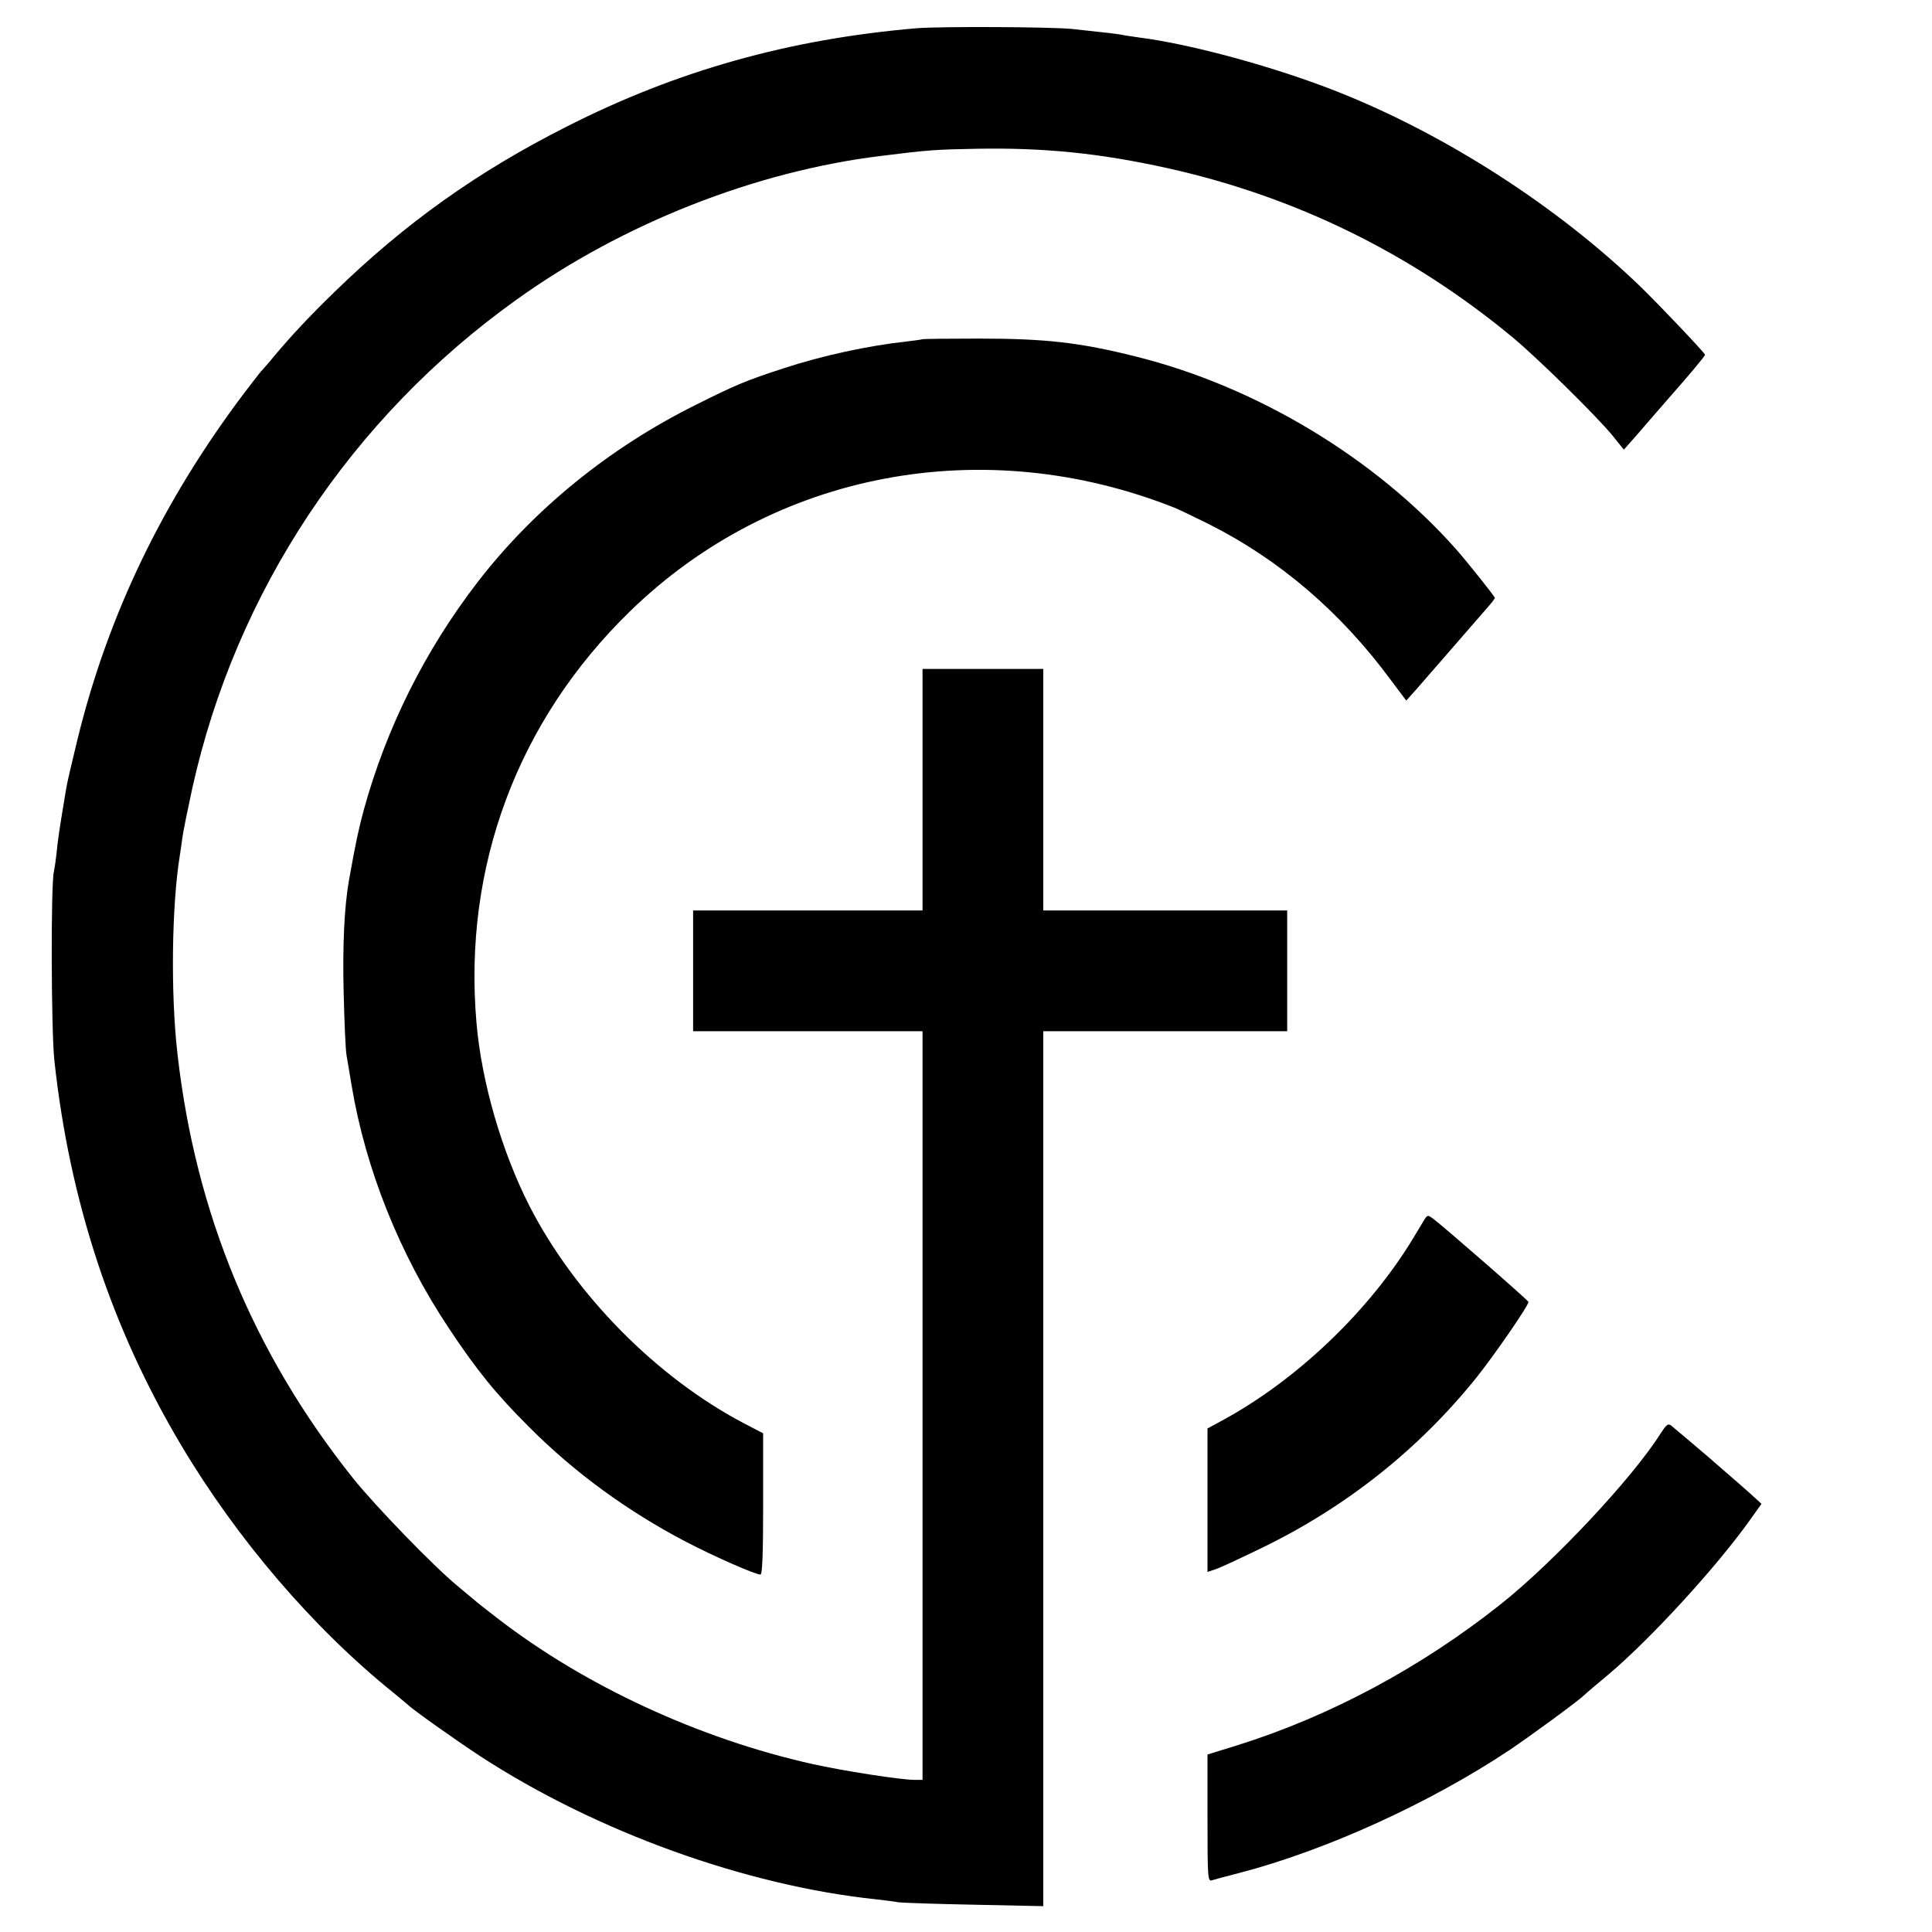 <?xml version="1.0" standalone="no"?>
<!DOCTYPE svg PUBLIC "-//W3C//DTD SVG 20010904//EN"
 "http://www.w3.org/TR/2001/REC-SVG-20010904/DTD/svg10.dtd">
<svg version="1.0" xmlns="http://www.w3.org/2000/svg"
 width="800pt" height="800pt" viewBox="0 0 800 800"
 preserveAspectRatio="xMidYMid meet">
<g transform="translate(0,800) scale(0.1,-0.1)"
fill="#000000" stroke="none">
<path d="M3795 7883 c-528 -45 -994 -176 -1450 -408 -368 -186 -667 -399 -960
-684 -103 -100 -178 -180 -250 -266 -27 -33 -53 -62 -56 -65 -3 -3 -32 -41
-66 -85 -338 -448 -565 -918 -692 -1436 -22 -90 -43 -180 -46 -199 -3 -19 -10
-60 -15 -90 -14 -86 -21 -131 -26 -185 -3 -27 -8 -61 -11 -75 -13 -58 -11
-657 2 -780 63 -584 237 -1110 525 -1594 232 -390 547 -758 880 -1026 30 -25
57 -47 60 -50 16 -17 202 -149 300 -213 480 -312 1097 -535 1640 -592 36 -4
76 -9 90 -12 14 -2 154 -7 313 -10 l287 -6 0 1812 0 1811 505 0 505 0 0 250 0
250 -505 0 -505 0 0 500 0 500 -250 0 -250 0 0 -500 0 -500 -475 0 -475 0 0
-250 0 -250 475 0 475 0 0 -1550 0 -1550 -34 0 c-55 0 -295 37 -424 66 -465
104 -940 323 -1302 603 -47 36 -90 70 -96 76 -7 5 -39 33 -72 60 -98 81 -340
331 -431 445 -411 516 -651 1095 -726 1755 -29 250 -24 619 10 825 2 14 7 45
10 70 3 25 22 117 41 205 180 814 658 1535 1344 2025 438 314 986 530 1505
594 198 25 231 27 399 30 278 5 509 -18 789 -80 528 -117 1007 -351 1427 -698
102 -84 345 -323 415 -407 l49 -61 31 35 c16 18 44 50 60 69 17 19 55 64 86
99 95 108 159 184 159 190 0 7 -182 199 -266 281 -345 333 -805 629 -1250 806
-258 103 -613 200 -829 227 -27 4 -57 8 -65 10 -17 4 -69 10 -210 25 -87 9
-552 11 -645 3z"/>
<path d="M3818 6595 c-1 -1 -30 -5 -63 -9 -158 -17 -349 -58 -510 -111 -151
-49 -198 -68 -365 -152 -356 -177 -669 -431 -902 -733 -218 -283 -378 -603
-472 -945 -21 -78 -32 -128 -61 -290 -19 -108 -27 -265 -22 -465 3 -124 8
-241 12 -260 3 -19 13 -75 21 -125 58 -347 199 -700 404 -1007 114 -172 197
-274 332 -408 188 -189 409 -349 648 -474 121 -63 288 -136 309 -136 8 0 11
94 11 293 l0 292 -77 40 c-363 190 -702 533 -891 902 -114 224 -198 512 -219
758 -56 645 170 1251 636 1704 594 578 1464 743 2256 428 17 -7 80 -37 142
-68 290 -146 543 -362 750 -642 l66 -88 43 48 c34 39 139 160 300 345 13 15
24 30 24 32 0 6 -115 150 -160 201 -335 378 -828 675 -1328 799 -231 58 -373
74 -649 74 -127 0 -233 -1 -235 -3z"/>
<path d="M5897 2948 c-8 -13 -29 -48 -47 -78 -181 -298 -477 -581 -782 -748
l-68 -37 0 -297 0 -297 33 11 c17 5 104 46 193 89 348 169 648 407 887 704 73
91 218 301 216 314 0 6 -351 312 -394 344 -23 17 -24 17 -38 -5z"/>
<path d="M6876 2064 c-116 -184 -441 -531 -661 -706 -330 -262 -706 -464
-1092 -585 l-123 -38 0 -263 c0 -246 1 -263 18 -258 9 3 60 17 112 30 361 94
789 289 1120 509 82 55 286 204 310 228 8 8 53 46 100 85 174 147 446 443 587
641 l47 66 -45 41 c-25 22 -72 64 -104 91 -32 28 -63 55 -69 60 -18 16 -140
119 -156 132 -13 10 -20 4 -44 -33z"/>
</g>
</svg>
